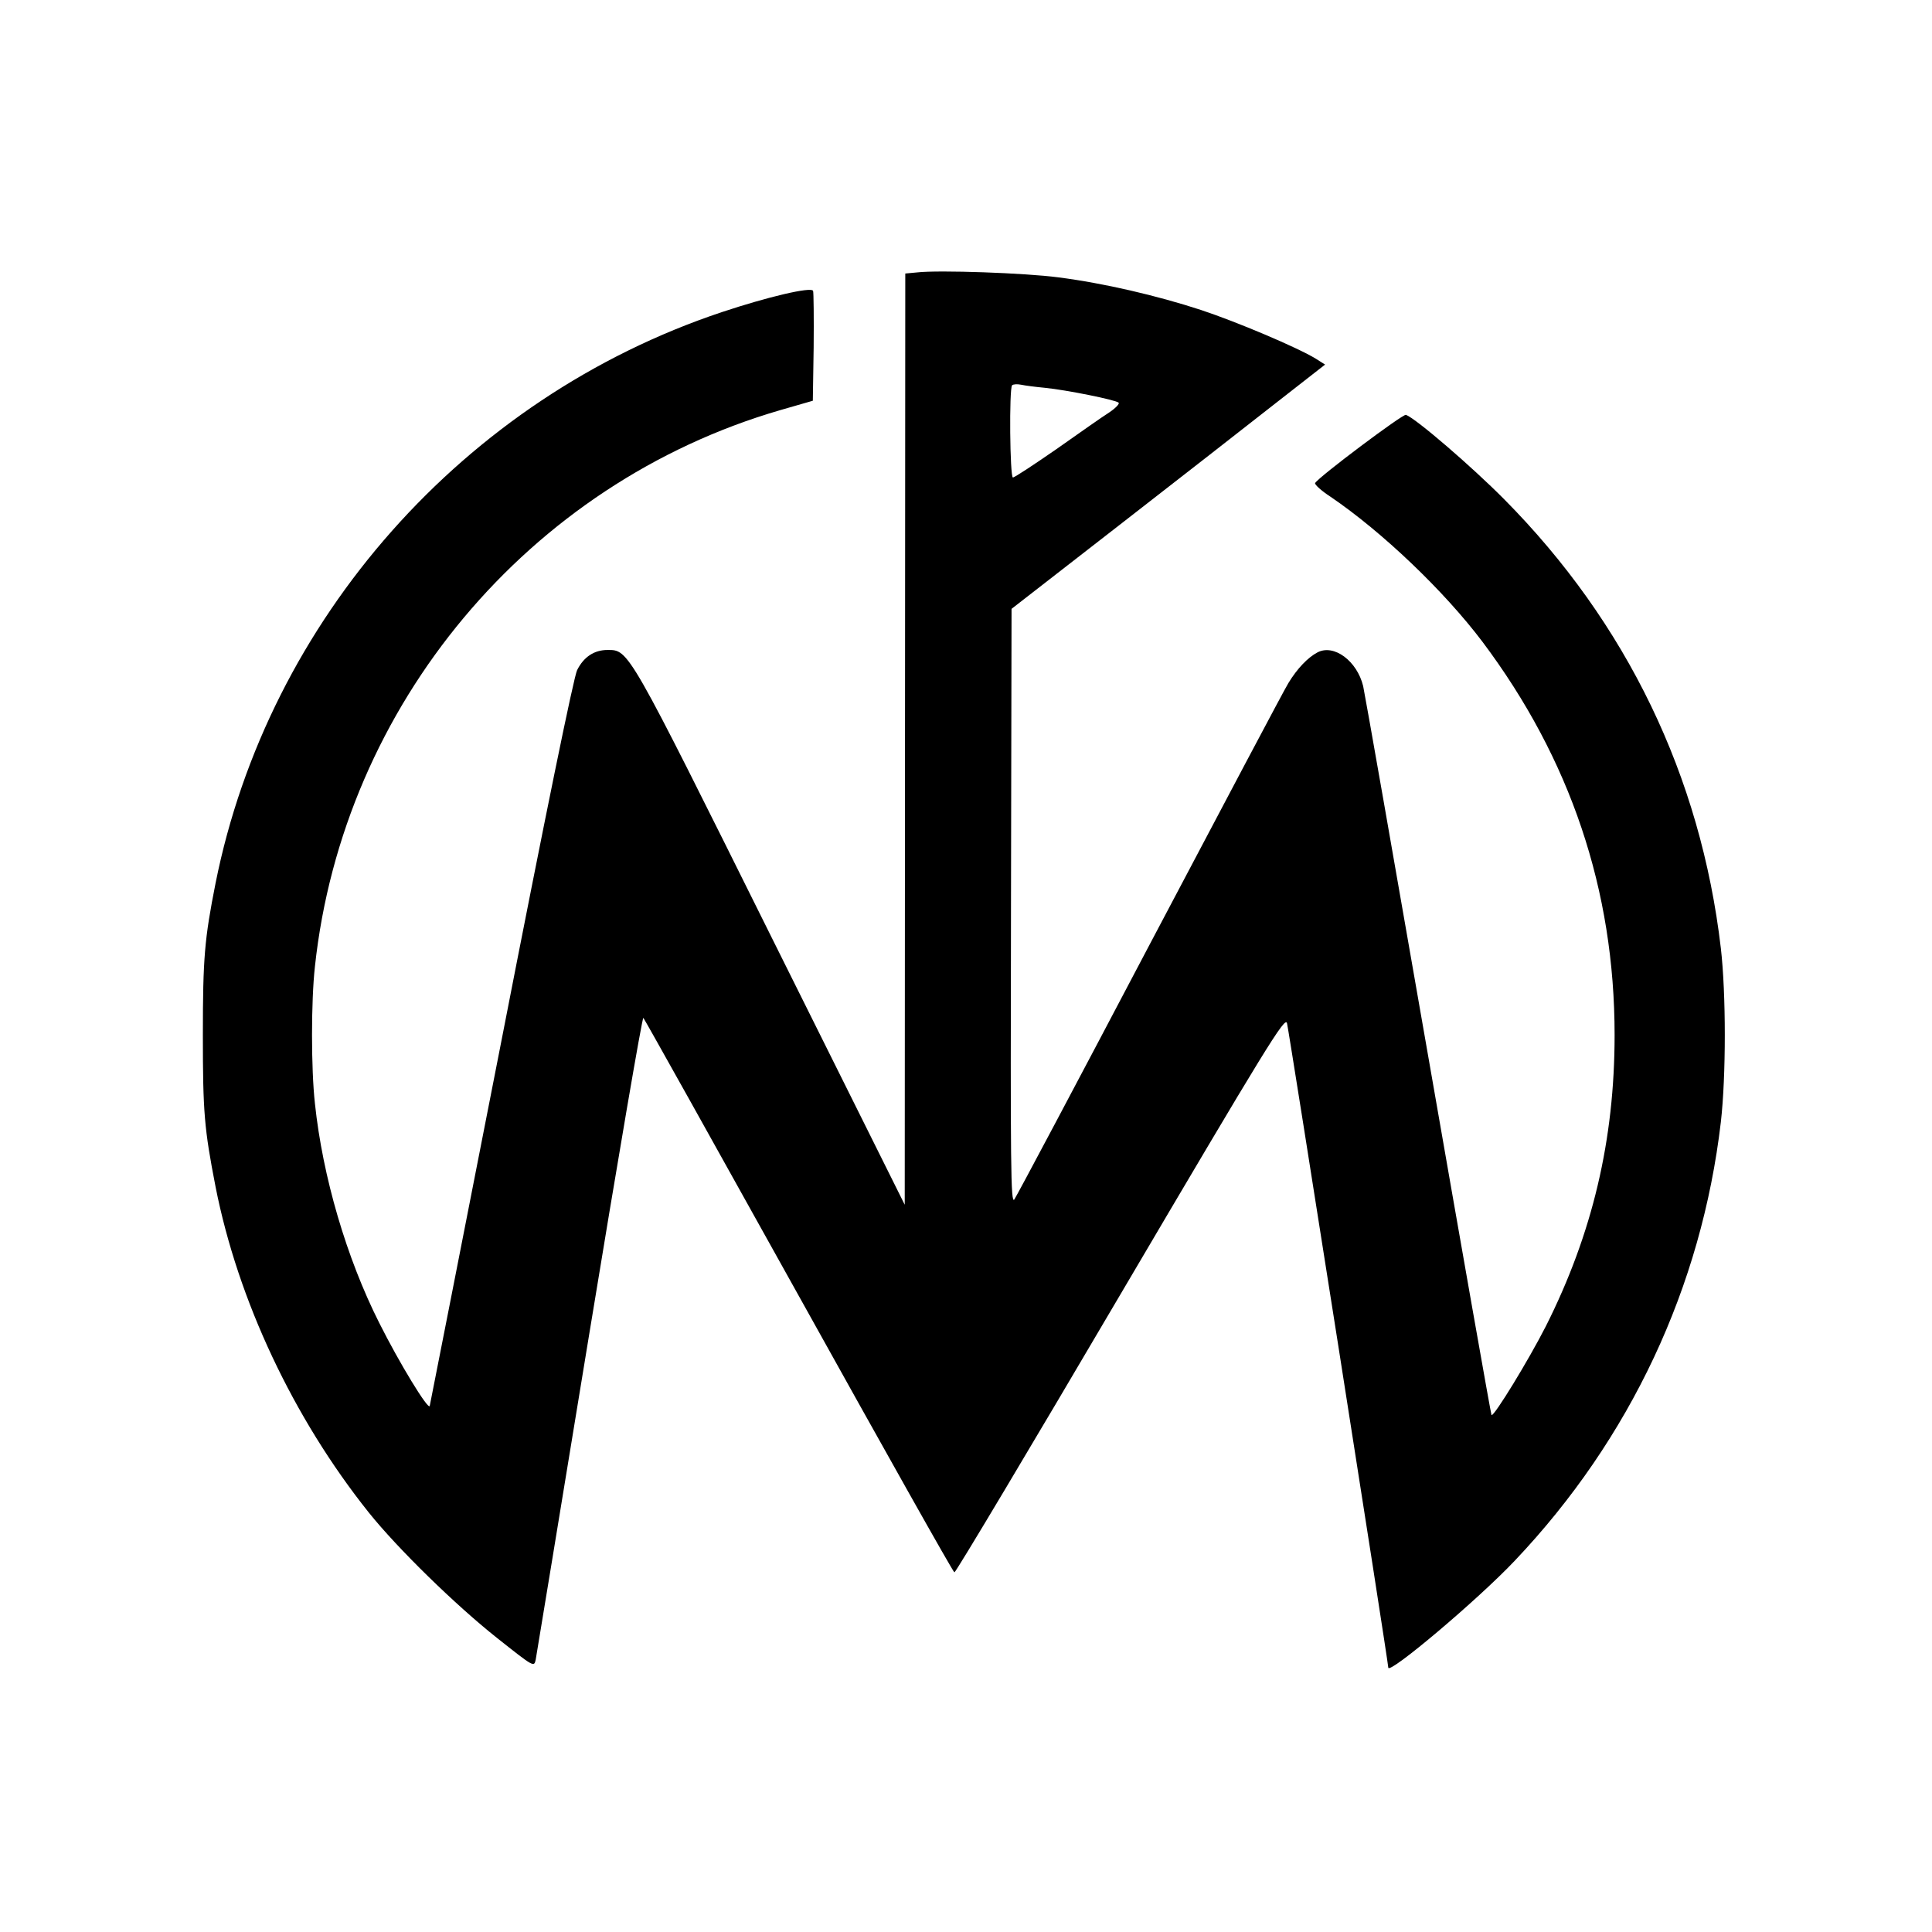 <?xml version="1.0" standalone="no"?>
<!DOCTYPE svg PUBLIC "-//W3C//DTD SVG 20010904//EN"
 "http://www.w3.org/TR/2001/REC-SVG-20010904/DTD/svg10.dtd">
<svg version="1.0" xmlns="http://www.w3.org/2000/svg"
 width="700pt" height="700pt" viewBox="0 0 700 700"
 preserveAspectRatio="xMidYMid meet">
<g transform="translate(0,700) scale(0.1,-0.1)"
fill="#000000" stroke="none">
<path d="M3323 6013 l-43 -4 -1 -1687 -1 -1687 -483 970 c-522 1050 -516 1040
-594 1040 -48 0 -86 -25 -110 -73 -12 -24 -113 -515 -275 -1347 -141 -721
-258 -1314 -259 -1319 -5 -17 -111 157 -183 301 -118 234 -205 529 -233 795
-14 125 -14 371 0 496 102 948 775 1751 1686 2016 l118 34 3 193 c1 106 0 199
-2 205 -6 16 -166 -22 -331 -77 -932 -311 -1643 -1113 -1834 -2069 -40 -202
-46 -271 -46 -550 0 -280 5 -339 46 -550 81 -411 282 -838 555 -1180 104 -130
314 -335 464 -454 135 -107 135 -107 141 -79 3 15 90 547 194 1180 104 634
192 1149 196 1145 4 -4 257 -457 563 -1007 306 -550 559 -1001 564 -1002 4 -2
275 452 602 1008 533 905 596 1007 603 982 7 -27 367 -2316 367 -2335 0 -28
326 247 459 388 418 441 676 991 746 1589 19 166 19 464 0 629 -73 624 -341
1179 -785 1627 -118 119 -319 292 -356 306 -11 4 -315 -224 -329 -247 -3 -5
22 -28 56 -50 188 -128 411 -341 550 -525 319 -425 479 -900 479 -1425 0 -380
-80 -719 -249 -1055 -62 -122 -189 -330 -197 -322 -2 2 -105 586 -229 1298
-124 712 -230 1316 -236 1343 -22 91 -106 154 -166 122 -34 -18 -73 -58 -105
-111 -14 -22 -239 -448 -502 -946 -262 -498 -483 -914 -491 -925 -13 -17 -14
116 -12 1061 l2 1079 390 303 c215 167 470 366 568 443 l178 139 -33 21 c-67
41 -287 134 -417 177 -159 52 -352 97 -516 118 -120 16 -433 27 -512 18z m462
-418 c80 -8 258 -44 268 -54 4 -4 -11 -20 -35 -36 -24 -15 -109 -75 -190 -132
-81 -56 -152 -103 -158 -103 -11 0 -14 322 -3 334 4 4 19 5 33 2 14 -3 52 -8
85 -11z"/>
</g>
</svg>

